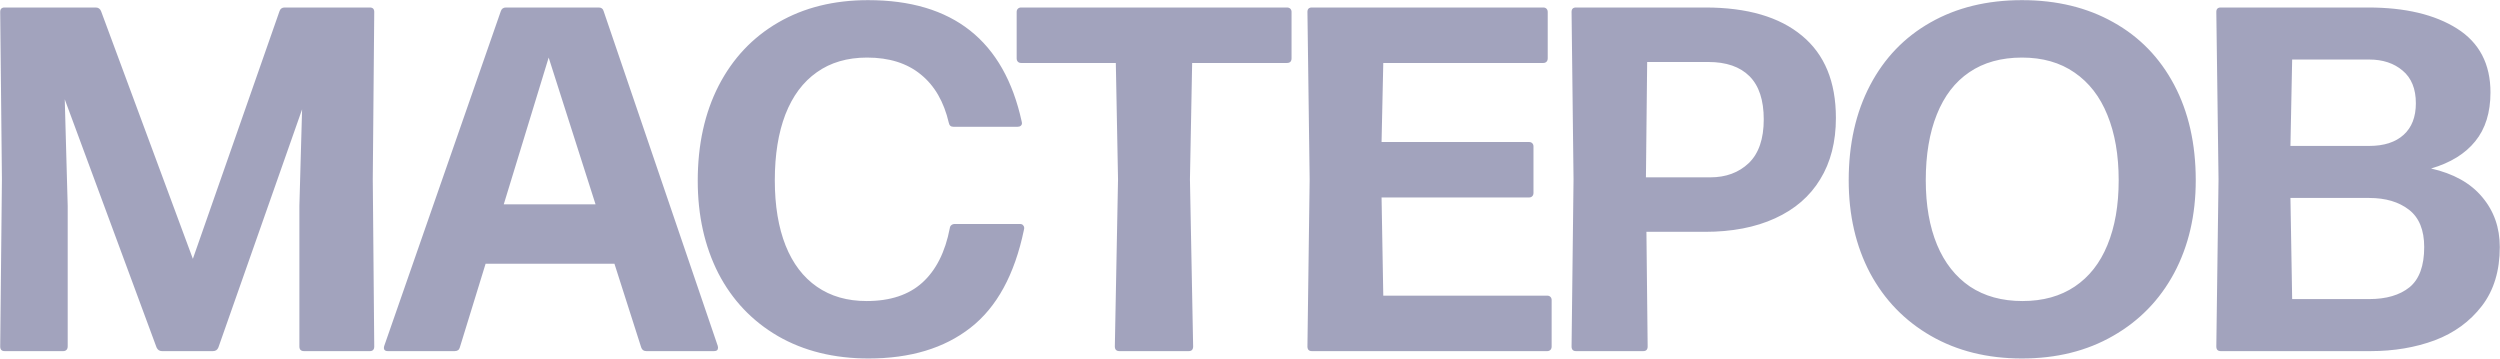 <?xml version="1.0" encoding="UTF-8"?> <svg xmlns="http://www.w3.org/2000/svg" width="6519" height="935" viewBox="0 0 6519 935" fill="none"><path d="M176.519 903.402C176.519 907.242 175.452 910.229 173.319 912.362C171.186 914.496 168.412 915.562 164.999 915.562H12.039C4.359 915.562 0.519 911.509 0.519 903.402L4.999 467.562L0.519 31.082C0.519 23.402 4.359 19.562 12.039 19.562H249.479C256.306 19.562 260.999 22.762 263.559 29.162L502.919 674.922L728.839 29.162C730.972 22.762 735.452 19.562 742.279 19.562H964.359C972.039 19.562 975.879 23.402 975.879 31.082L972.039 467.562L975.879 903.402C975.879 911.509 972.039 915.562 964.359 915.562H792.839C784.732 915.562 780.679 911.509 780.679 903.402V536.682L787.719 285.162L569.479 905.962C566.919 912.362 562.226 915.562 555.399 915.562H422.279C415.879 915.562 411.186 912.362 408.199 905.962L168.839 258.922L176.519 536.682V903.402ZM1871.67 902.122C1872.1 903.402 1872.31 904.896 1872.31 906.602C1872.31 912.576 1868.9 915.562 1862.07 915.562H1685.43C1678.6 915.562 1674.12 912.362 1671.99 905.962L1602.23 687.722H1266.23L1199.03 905.962C1197.32 912.362 1192.84 915.562 1185.59 915.562H1011.51C1007.24 915.562 1004.26 914.496 1002.55 912.362C1000.84 909.802 1000.63 906.389 1001.91 902.122L1305.91 29.162C1308.04 22.762 1312.52 19.562 1319.35 19.562H1561.27C1568.1 19.562 1572.36 22.762 1574.07 29.162L1871.67 902.122ZM1313.59 532.842H1552.95L1430.71 150.122L1313.59 532.842ZM2264.87 934.763C2174.84 934.763 2096.12 915.349 2028.71 876.522C1961.3 837.269 1909.46 782.656 1873.19 712.682C1837.35 642.282 1819.43 561.856 1819.43 471.402C1819.43 377.109 1837.56 294.549 1873.83 223.722C1910.52 152.469 1962.36 97.429 2029.35 58.602C2096.34 19.776 2174.42 0.362 2263.59 0.362C2484.6 0.362 2618.15 105.962 2664.23 317.162L2664.87 321.002C2664.87 323.989 2663.8 326.336 2661.67 328.042C2659.54 329.749 2656.76 330.602 2653.35 330.602H2486.31C2479.48 330.602 2475.43 327.189 2474.15 320.362C2461.35 265.322 2437.03 223.296 2401.19 194.282C2365.35 164.842 2318.63 150.122 2261.03 150.122C2209.4 150.122 2165.67 162.922 2129.83 188.522C2093.99 213.696 2066.68 250.389 2047.91 298.602C2029.56 346.389 2020.39 403.562 2020.39 470.122C2020.39 536.256 2029.78 593.002 2048.55 640.362C2067.32 687.296 2094.63 723.136 2130.47 747.882C2166.31 772.629 2209.4 785.002 2259.75 785.002C2321.19 785.002 2369.62 769.002 2405.03 737.002C2440.87 704.576 2464.76 657.216 2476.71 594.922C2477.14 591.509 2478.42 588.949 2480.55 587.242C2483.11 585.109 2486.1 584.042 2489.51 584.042H2659.75C2664.02 584.042 2667 585.536 2668.71 588.522C2670.84 591.082 2671.27 594.709 2669.99 599.402C2645.67 716.309 2599.16 801.429 2530.47 854.762C2462.2 908.096 2373.67 934.763 2264.87 934.763ZM3111.21 903.402C3111.21 911.509 3107.37 915.562 3099.69 915.562H2919.21C2911.1 915.562 2907.05 911.509 2907.05 903.402L2915.37 467.562L2909.61 164.202H2662.57C2659.16 164.202 2656.38 163.136 2654.25 161.002C2652.12 158.869 2651.05 155.882 2651.05 152.042V31.082C2651.05 27.669 2652.12 24.896 2654.25 22.762C2656.38 20.629 2659.16 19.562 2662.57 19.562H3355.69C3359.53 19.562 3362.52 20.629 3364.65 22.762C3366.78 24.896 3367.85 27.669 3367.85 31.082V152.042C3367.85 160.149 3363.8 164.202 3355.69 164.202H3108.65L3102.89 467.562L3111.21 903.402ZM4046.07 903.402C4046.07 907.242 4045 910.229 4042.87 912.362C4040.74 914.496 4037.96 915.562 4034.55 915.562H3420.79C3413.11 915.562 3409.27 911.509 3409.27 903.402L3415.03 467.562L3409.27 31.082C3409.27 23.402 3413.11 19.562 3420.79 19.562H4024.31C4027.72 19.562 4030.5 20.629 4032.63 22.762C4034.76 24.896 4035.83 27.669 4035.83 31.082V152.042C4035.83 155.882 4034.76 158.869 4032.63 161.002C4030.5 163.136 4027.72 164.202 4024.31 164.202H3607.03L3602.55 370.282H3987.19C3990.6 370.282 3993.38 371.349 3995.51 373.482C3997.64 375.616 3998.71 378.389 3998.71 381.802V502.762C3998.71 506.602 3997.64 509.589 3995.51 511.722C3993.38 513.856 3990.6 514.922 3987.19 514.922H3602.55L3607.03 770.922H4034.55C4037.96 770.922 4040.74 771.989 4042.87 774.122C4045 776.256 4046.07 779.029 4046.07 782.442V903.402ZM4109.54 915.562C4101.86 915.562 4098.02 911.509 4098.02 903.402L4103.14 467.562L4098.02 31.082C4098.02 23.402 4101.86 19.562 4109.54 19.562H4446.82C4556.05 19.562 4640.1 44.096 4698.98 93.162C4757.86 141.802 4787.3 213.269 4787.3 307.562C4787.3 369.856 4773.65 423.189 4746.34 467.562C4719.46 511.936 4680.21 545.856 4628.58 569.322C4577.38 592.789 4516.37 604.522 4445.54 604.522H4293.22L4296.42 903.402C4296.42 911.509 4292.58 915.562 4284.9 915.562H4109.54ZM4295.14 161.642L4291.94 462.442H4459.62C4500.58 462.442 4534.07 450.069 4560.1 425.322C4586.13 400.149 4599.14 362.176 4599.14 311.402C4599.14 261.056 4586.77 223.509 4562.02 198.762C4537.27 174.016 4501.43 161.642 4454.5 161.642H4295.14ZM5272.52 934.763C5182.49 934.763 5103.35 915.136 5035.08 875.882C4966.81 836.629 4913.91 782.016 4876.36 712.042C4839.24 641.642 4820.68 561.002 4820.68 470.122C4820.68 375.829 4839.24 293.269 4876.36 222.442C4913.48 151.616 4965.96 97.002 5033.8 58.602C5102.07 19.776 5181.64 0.362 5272.52 0.362C5362.97 0.362 5442.33 19.562 5510.6 57.962C5578.87 95.936 5631.77 150.336 5669.32 221.162C5706.87 291.989 5725.64 374.976 5725.64 470.122C5725.64 561.002 5706.87 641.642 5669.32 712.042C5631.77 782.016 5578.65 836.629 5509.96 875.882C5441.69 915.136 5362.55 934.763 5272.52 934.763ZM5273.8 785.002C5327.13 785.002 5372.57 772.416 5410.12 747.242C5447.67 722.069 5476.04 686.016 5495.24 639.082C5514.87 591.722 5524.68 535.402 5524.68 470.122C5524.68 404.416 5514.87 347.669 5495.24 299.882C5476.04 252.096 5447.45 215.189 5409.48 189.162C5371.93 163.136 5326.28 150.122 5272.52 150.122C5218.33 150.122 5172.47 162.922 5134.92 188.522C5097.8 213.696 5069.64 250.389 5050.44 298.602C5031.24 346.389 5021.64 403.562 5021.64 470.122C5021.64 534.976 5031.45 591.082 5051.08 638.442C5070.71 685.376 5099.29 721.642 5136.84 747.242C5174.81 772.416 5220.47 785.002 5273.8 785.002ZM5790.79 915.562C5783.11 915.562 5779.27 911.509 5779.27 903.402L5785.03 467.562L5779.27 31.082C5779.27 23.402 5783.11 19.562 5790.79 19.562H6175.43C6271.86 19.562 6349.08 37.909 6407.11 74.603C6465.14 111.296 6494.15 166.762 6494.15 241.002C6494.15 293.482 6480.92 335.936 6454.47 368.362C6428.44 400.789 6390.04 424.469 6339.27 439.402C6397.72 452.629 6442.1 477.376 6472.39 513.642C6503.11 549.909 6518.47 593.429 6518.47 644.202C6518.47 706.069 6502.9 757.269 6471.75 797.802C6440.6 838.336 6399.64 868.202 6348.87 887.402C6298.1 906.176 6242.42 915.562 6181.83 915.562H5790.79ZM5977.03 155.242L5972.55 380.522H6177.99C6216.39 380.522 6246.26 370.922 6267.59 351.722C6288.92 332.522 6299.59 305.002 6299.59 269.163C6299.59 231.616 6288.07 203.242 6265.03 184.042C6242.42 164.842 6213.4 155.242 6177.99 155.242H5977.03ZM5972.55 516.202L5977.03 779.882H6177.99C6222.36 779.882 6257.35 769.642 6282.95 749.162C6308.55 728.256 6321.35 693.269 6321.35 644.202C6321.35 599.829 6308.12 567.402 6281.67 546.922C6255.22 526.442 6220.66 516.202 6177.99 516.202H5972.55Z" fill="#46487C" fill-opacity="0.5"></path></svg> 